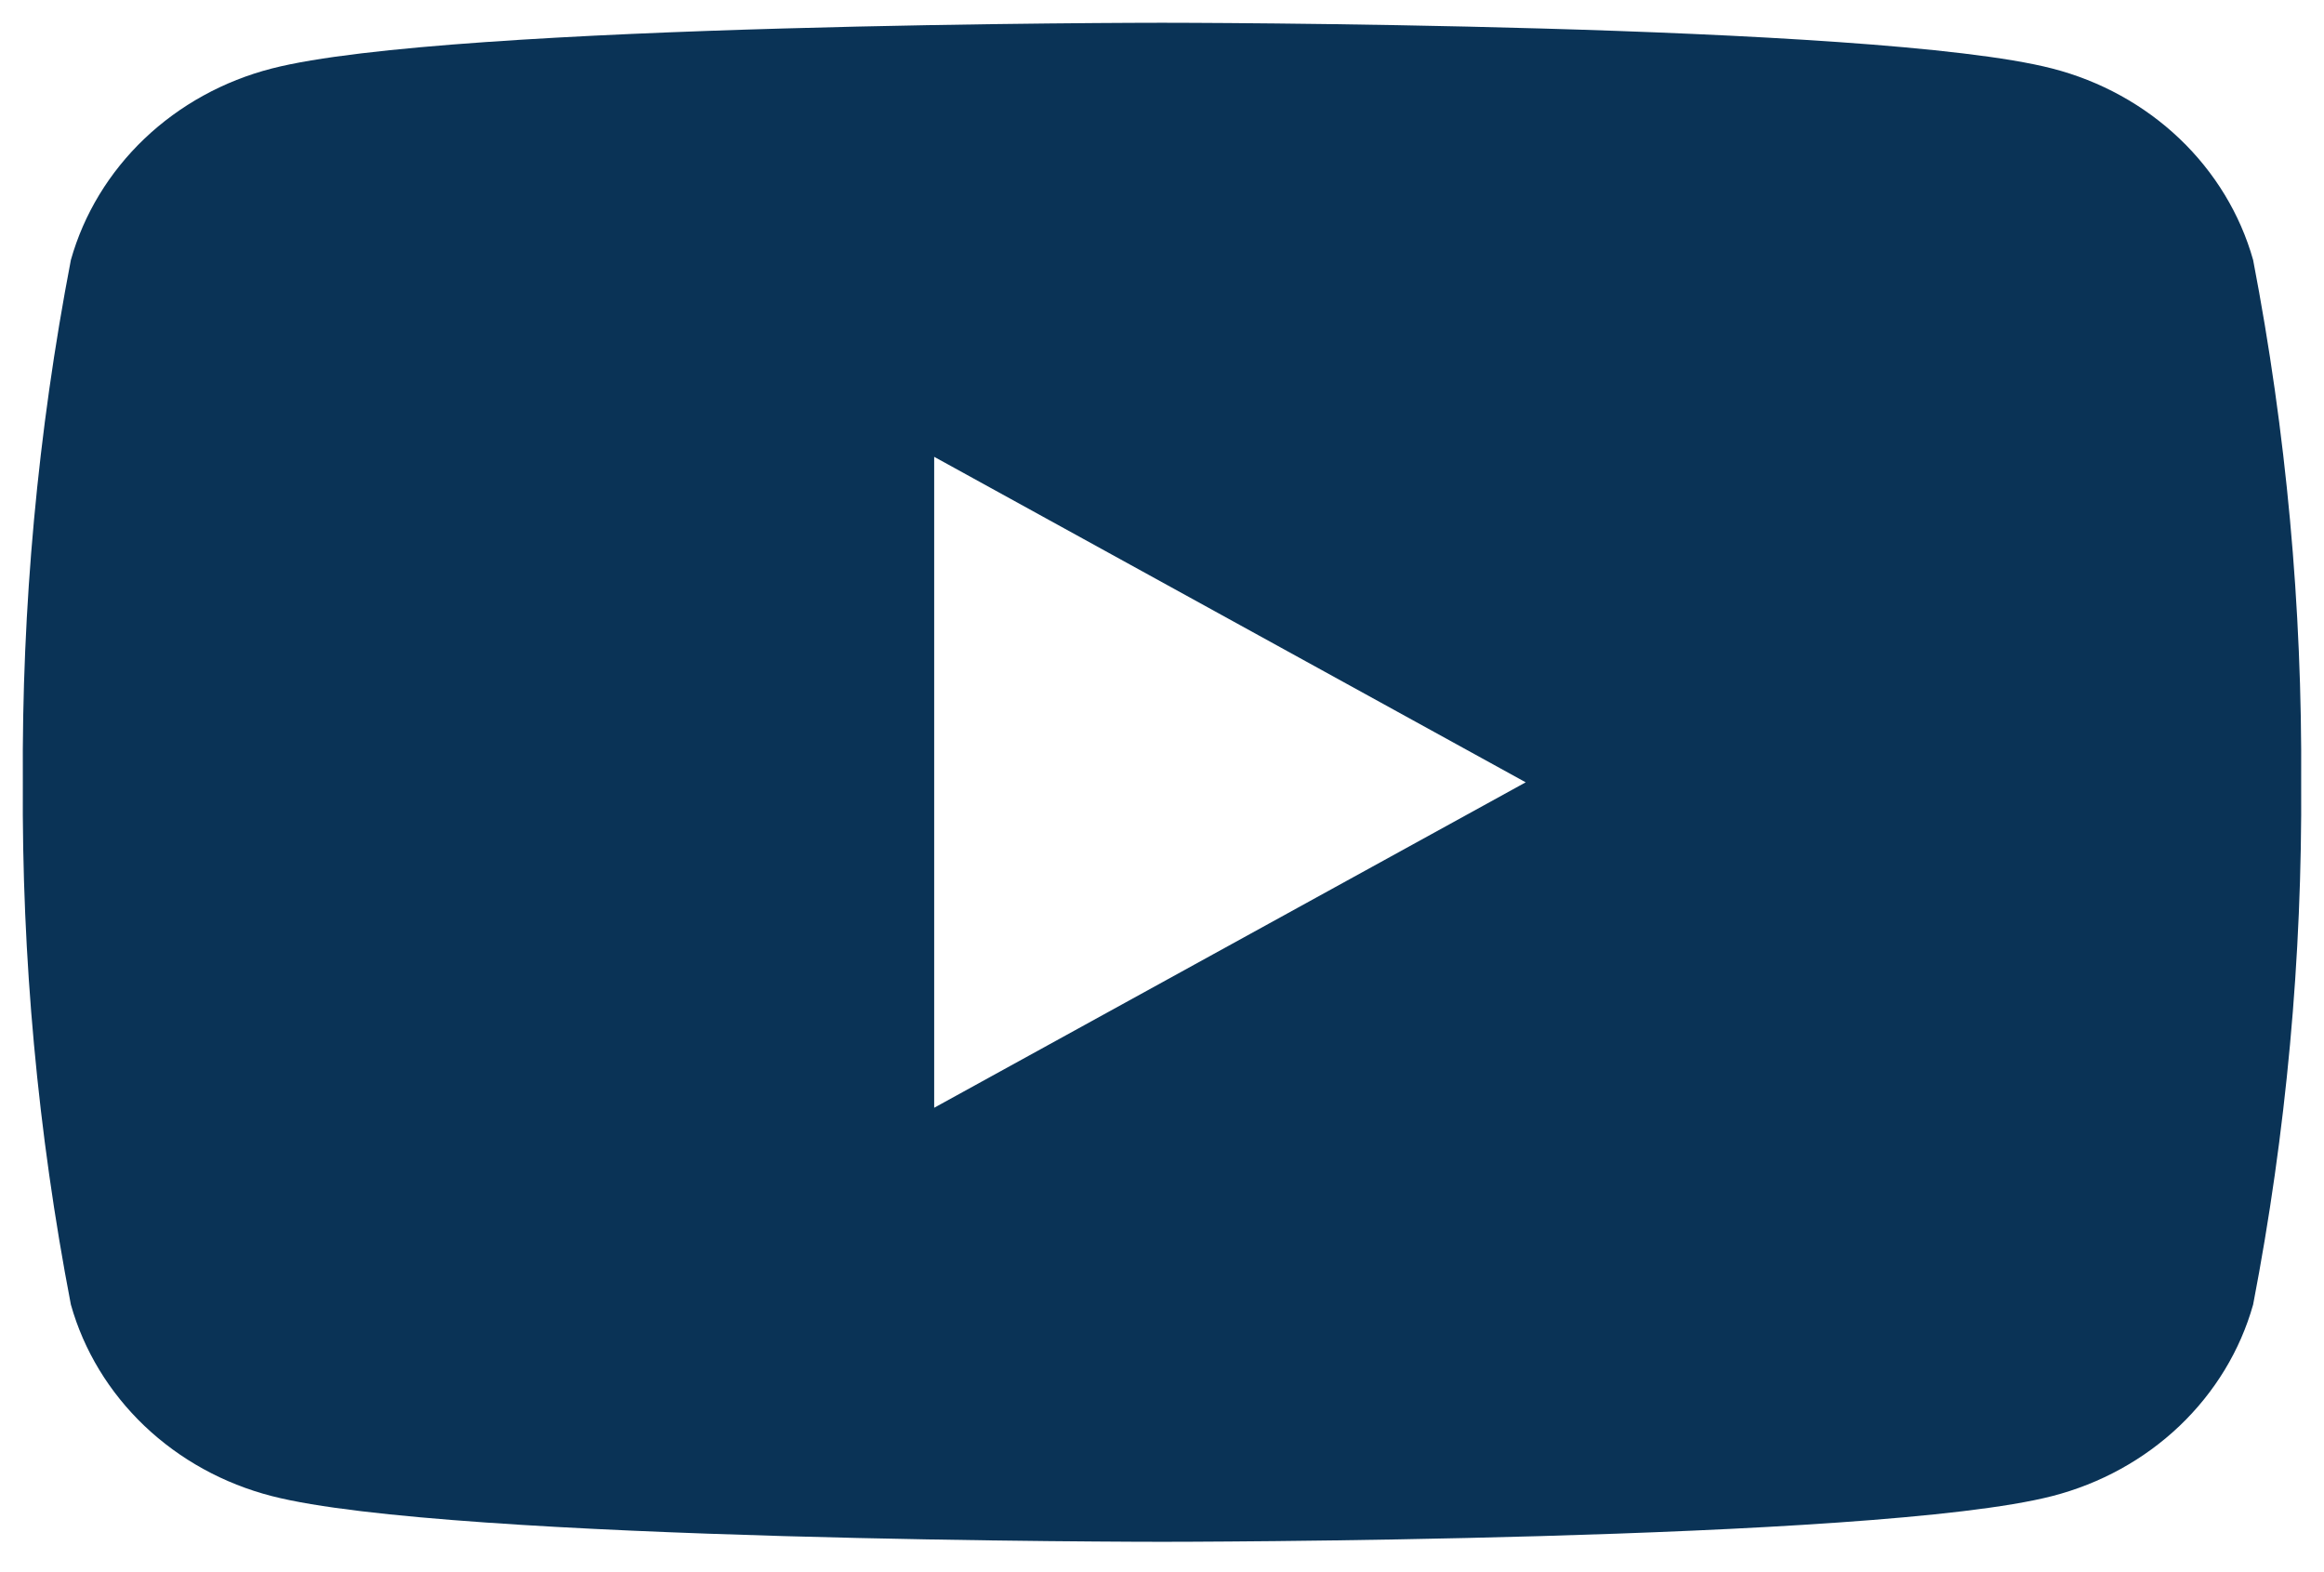 <svg width="34" height="23" viewBox="0 0 34 23" fill="none" xmlns="http://www.w3.org/2000/svg">
<path d="M32.963 3.803C32.774 3.132 32.402 2.52 31.886 2.028C31.37 1.537 30.728 1.183 30.023 1.002C27.428 0.333 17 0.333 17 0.333C17 0.333 6.572 0.333 3.977 1.002C3.272 1.183 2.63 1.537 2.114 2.028C1.598 2.52 1.226 3.132 1.037 3.803C0.552 6.324 0.317 8.882 0.334 11.445C0.317 14.007 0.552 16.566 1.037 19.086C1.226 19.758 1.598 20.369 2.114 20.861C2.63 21.352 3.272 21.706 3.977 21.887C6.572 22.556 17 22.556 17 22.556C17 22.556 27.428 22.556 30.023 21.887C30.728 21.706 31.37 21.352 31.886 20.861C32.402 20.369 32.774 19.758 32.963 19.086C33.448 16.566 33.683 14.007 33.666 11.445C33.683 8.882 33.448 6.324 32.963 3.803ZM13.667 16.206V6.683L22.321 11.445L13.667 16.206Z" fill="#0A3356"/>
</svg>
